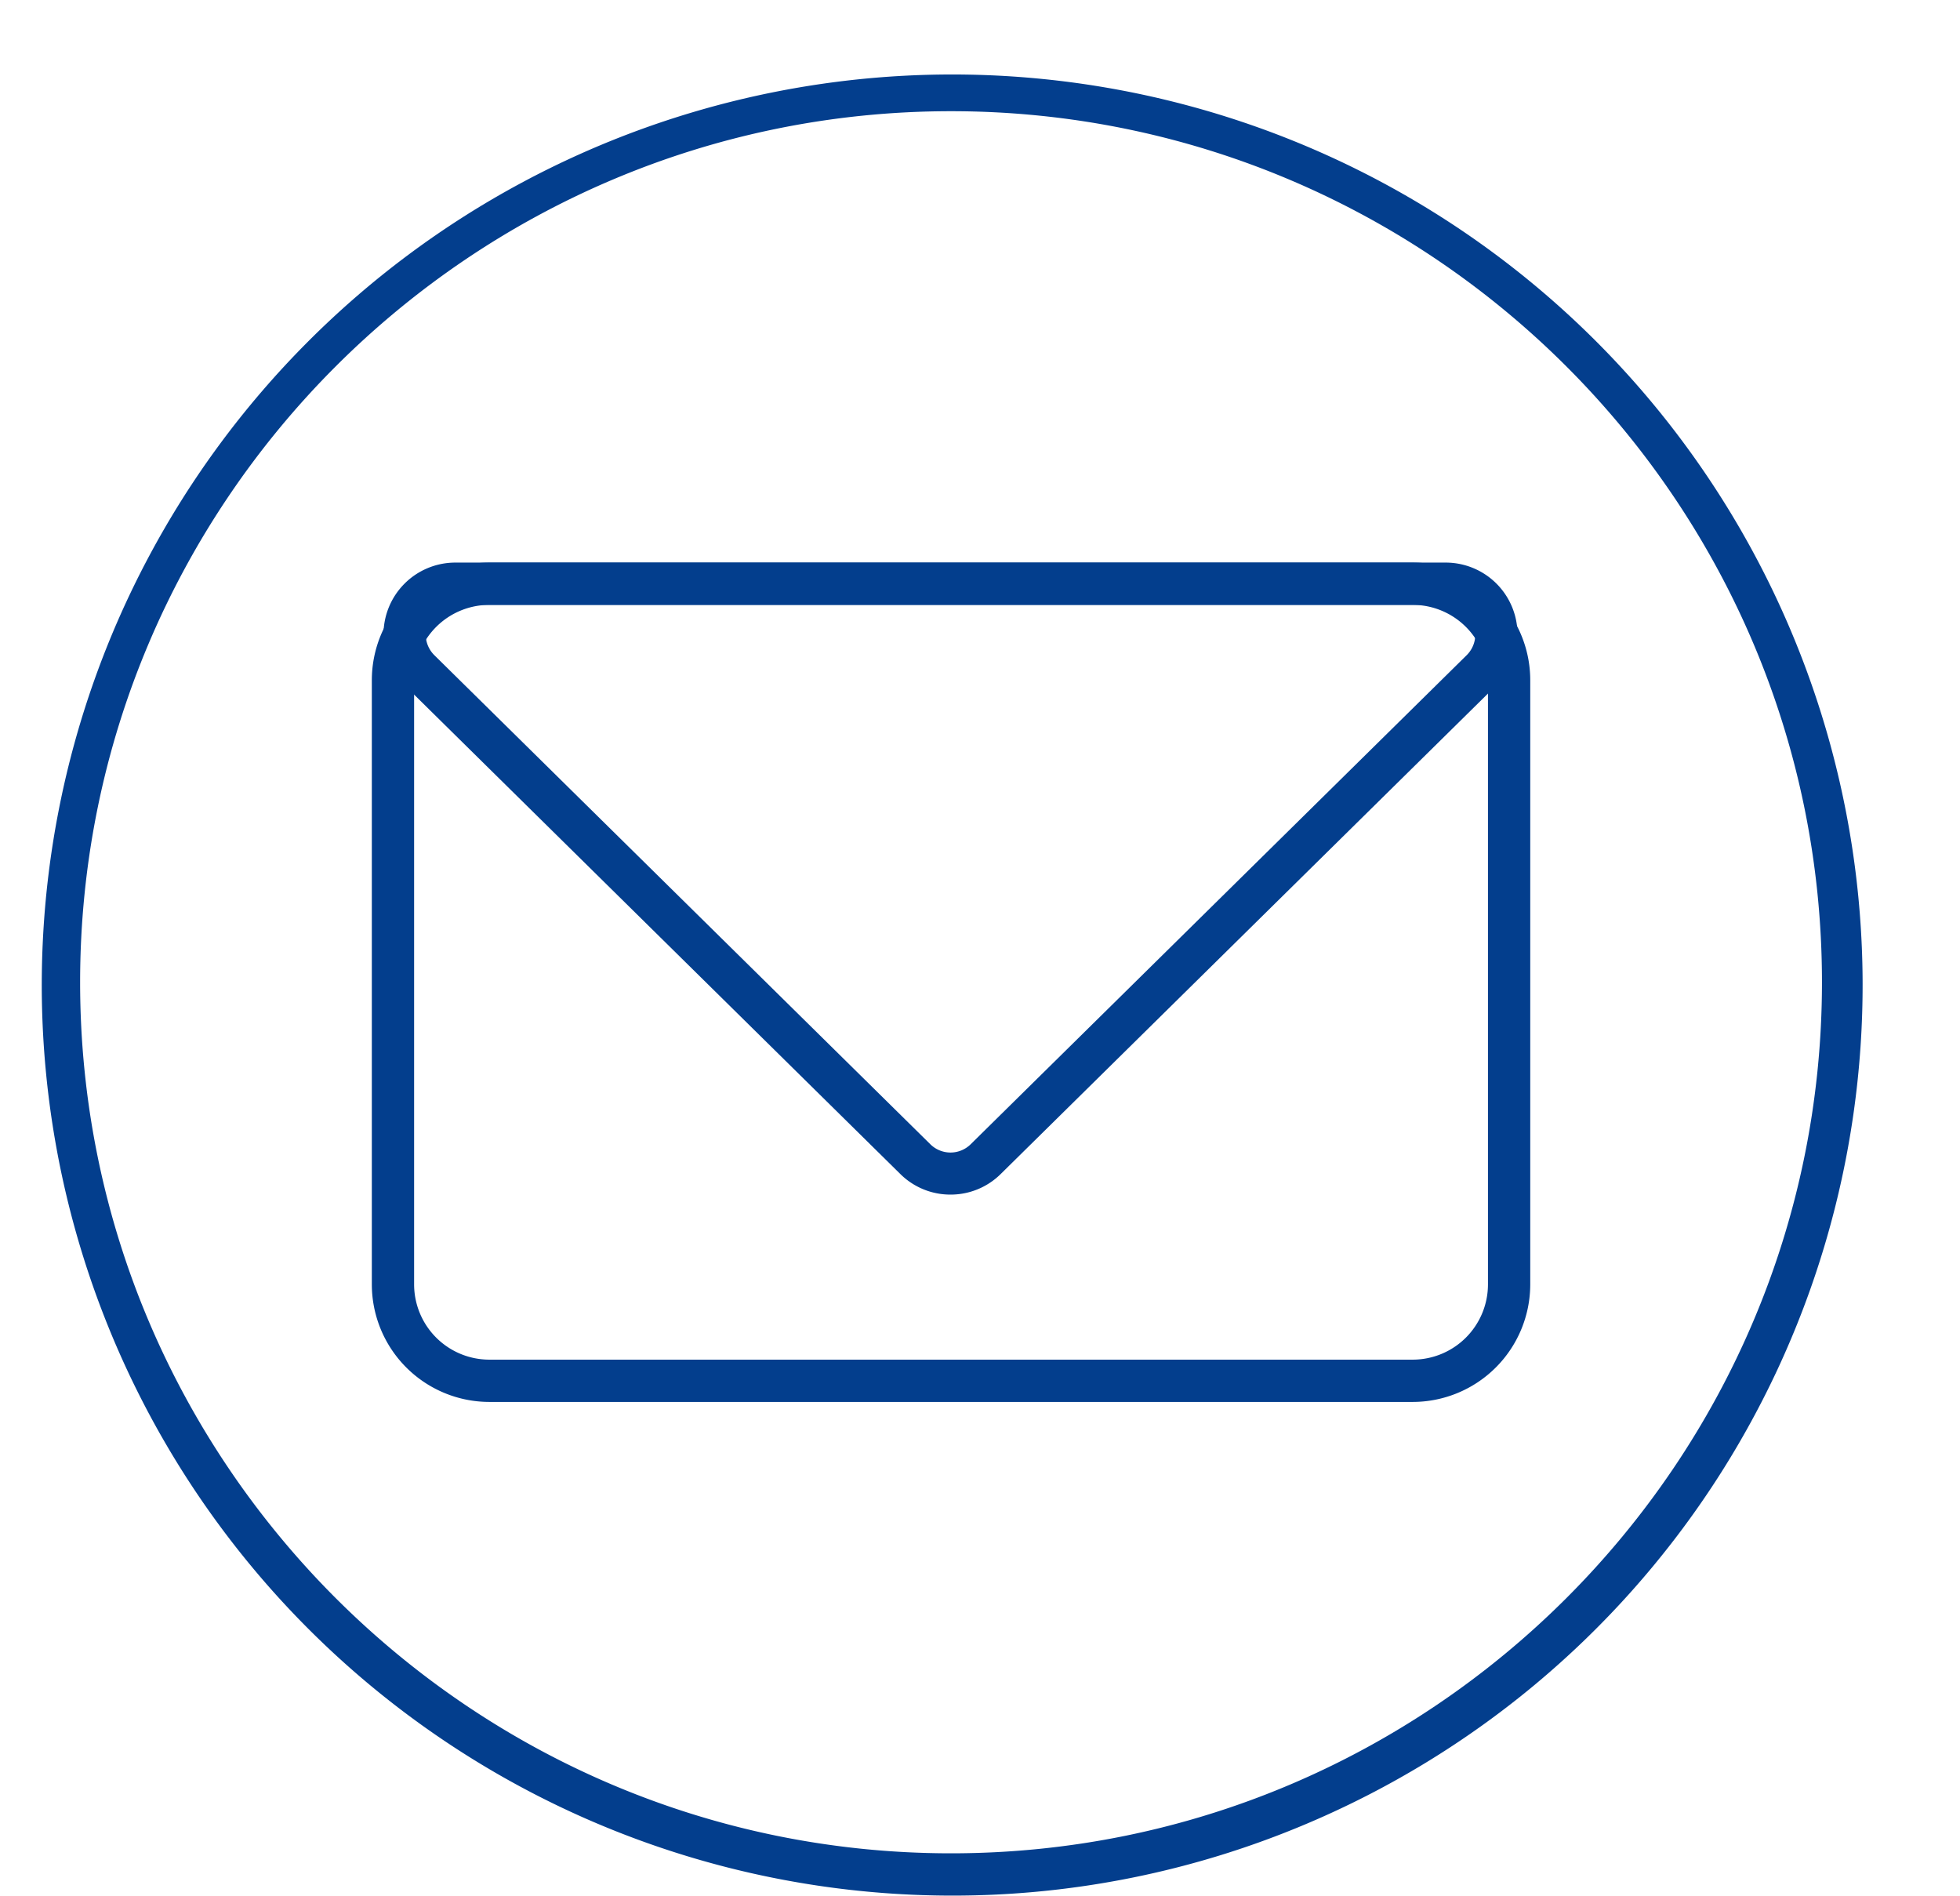 <?xml version="1.0" encoding="UTF-8" standalone="no"?><svg xmlns="http://www.w3.org/2000/svg" xmlns:xlink="http://www.w3.org/1999/xlink" data-name="Layer 1" fill="#033e8d" height="896.7" preserveAspectRatio="xMidYMid meet" version="1" viewBox="550.1 535.4 927.2 896.7" width="927.2" zoomAndPan="magnify"><g id="change1_1"><path d="M1000,1432a430.685,430.685,0,1,1,168.157-33.953A429.293,429.293,0,0,1,1000,1432Zm0-844c-227.178,0-412,184.822-412,412s184.822,412,412,412,412-184.822,412-412S1227.178,588,1000,588Z"/></g><g id="change1_2"><path d="M1218.422,1198.5H781.578A55.641,55.641,0,0,1,726,1142.922V857.078A55.641,55.641,0,0,1,781.578,801.5h436.844A55.641,55.641,0,0,1,1274,857.078v285.844A55.641,55.641,0,0,1,1218.422,1198.5Zm-436.844-377A35.618,35.618,0,0,0,746,857.078v285.844a35.618,35.618,0,0,0,35.578,35.578h436.844A35.618,35.618,0,0,0,1254,1142.922V857.078a35.618,35.618,0,0,0-35.578-35.578Z"/></g><g id="change1_3"><path d="M999.75,1100.431a33.59,33.59,0,0,1-23.655-9.645L741.67,859.67a33.963,33.963,0,0,1,23.655-58.17h468.85a33.963,33.963,0,0,1,23.655,58.17l-234.425,231.116A33.6,33.6,0,0,1,999.75,1100.431ZM765.325,821.5a13.527,13.527,0,0,0-12.723,8.6,13.774,13.774,0,0,0,3.109,15.333l234.425,231.116a13.587,13.587,0,0,0,19.228,0l234.425-231.116A13.774,13.774,0,0,0,1246.9,830.1a13.527,13.527,0,0,0-12.723-8.6Z"/></g></svg>